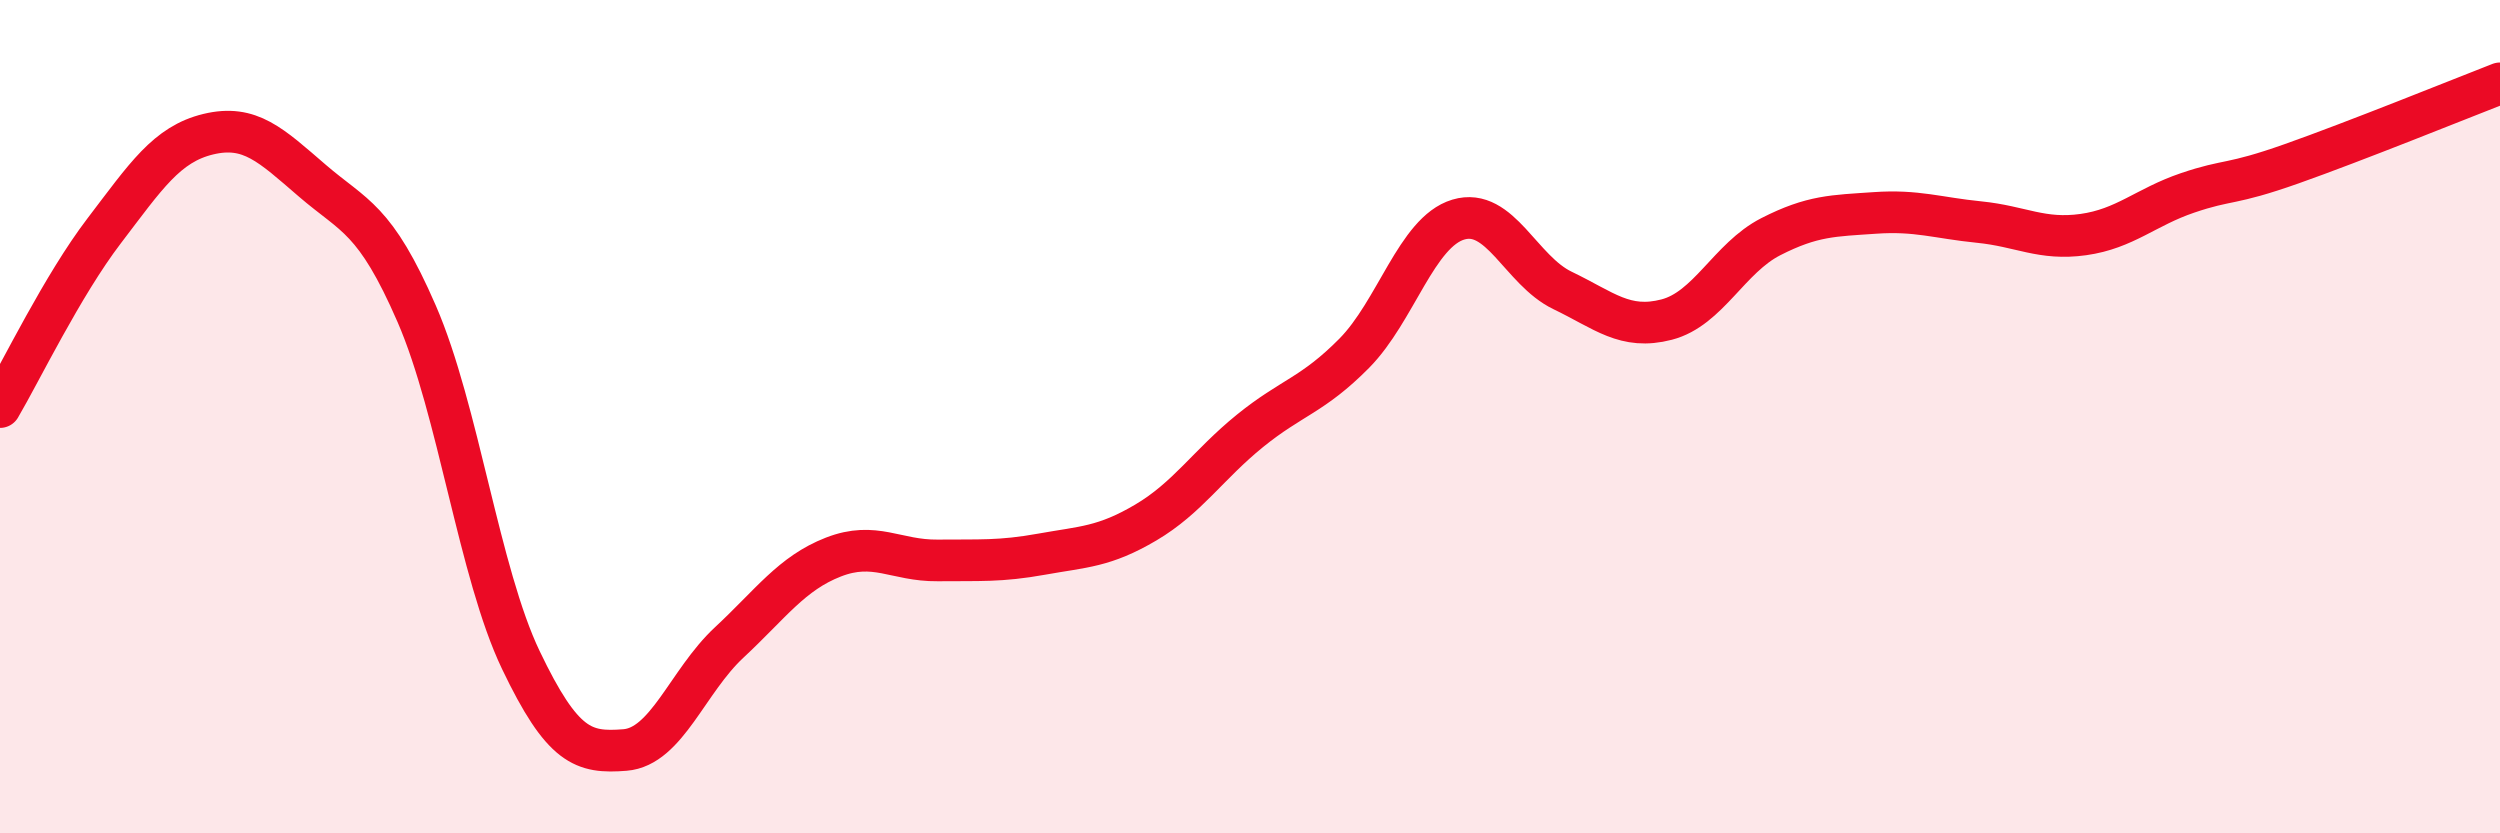 
    <svg width="60" height="20" viewBox="0 0 60 20" xmlns="http://www.w3.org/2000/svg">
      <path
        d="M 0,9.77 C 0.5,8.92 1.5,6.85 2.5,5.54 C 3.5,4.23 4,3.46 5,3.22 C 6,2.98 6.5,3.48 7.5,4.34 C 8.5,5.2 9,5.23 10,7.53 C 11,9.83 11.5,13.75 12.5,15.84 C 13.5,17.93 14,18.08 15,18 C 16,17.92 16.5,16.35 17.5,15.42 C 18.5,14.49 19,13.76 20,13.37 C 21,12.98 21.5,13.46 22.5,13.45 C 23.5,13.44 24,13.48 25,13.3 C 26,13.12 26.5,13.13 27.5,12.54 C 28.5,11.95 29,11.15 30,10.34 C 31,9.53 31.5,9.49 32.5,8.48 C 33.5,7.47 34,5.57 35,5.27 C 36,4.97 36.5,6.49 37.5,6.97 C 38.5,7.45 39,7.93 40,7.67 C 41,7.41 41.5,6.19 42.5,5.68 C 43.5,5.17 44,5.18 45,5.11 C 46,5.04 46.5,5.23 47.5,5.33 C 48.5,5.43 49,5.77 50,5.63 C 51,5.49 51.5,4.97 52.5,4.63 C 53.5,4.29 53.5,4.46 55,3.93 C 56.5,3.4 59,2.39 60,2L60 20L0 20Z"
        fill="#EB0A25"
        opacity="0.1"
        stroke-linecap="round"
        stroke-linejoin="round"
      />
      <path
        d="M 0,9.77 C 0.5,8.92 1.5,6.85 2.5,5.54 C 3.5,4.23 4,3.46 5,3.22 C 6,2.98 6.5,3.48 7.5,4.34 C 8.5,5.2 9,5.23 10,7.53 C 11,9.83 11.5,13.75 12.5,15.84 C 13.5,17.93 14,18.08 15,18 C 16,17.92 16.5,16.35 17.5,15.42 C 18.5,14.49 19,13.76 20,13.37 C 21,12.98 21.5,13.46 22.5,13.45 C 23.5,13.44 24,13.48 25,13.3 C 26,13.12 26.5,13.13 27.5,12.54 C 28.5,11.95 29,11.15 30,10.34 C 31,9.53 31.5,9.49 32.5,8.48 C 33.5,7.47 34,5.57 35,5.27 C 36,4.97 36.5,6.49 37.5,6.97 C 38.5,7.45 39,7.93 40,7.67 C 41,7.41 41.5,6.19 42.5,5.68 C 43.5,5.17 44,5.18 45,5.11 C 46,5.04 46.5,5.23 47.5,5.33 C 48.5,5.43 49,5.77 50,5.63 C 51,5.49 51.5,4.97 52.5,4.63 C 53.5,4.29 53.5,4.46 55,3.93 C 56.5,3.4 59,2.39 60,2"
        stroke="#EB0A25"
        stroke-width="1"
        fill="none"
        stroke-linecap="round"
        stroke-linejoin="round"
      />
    </svg>
  
